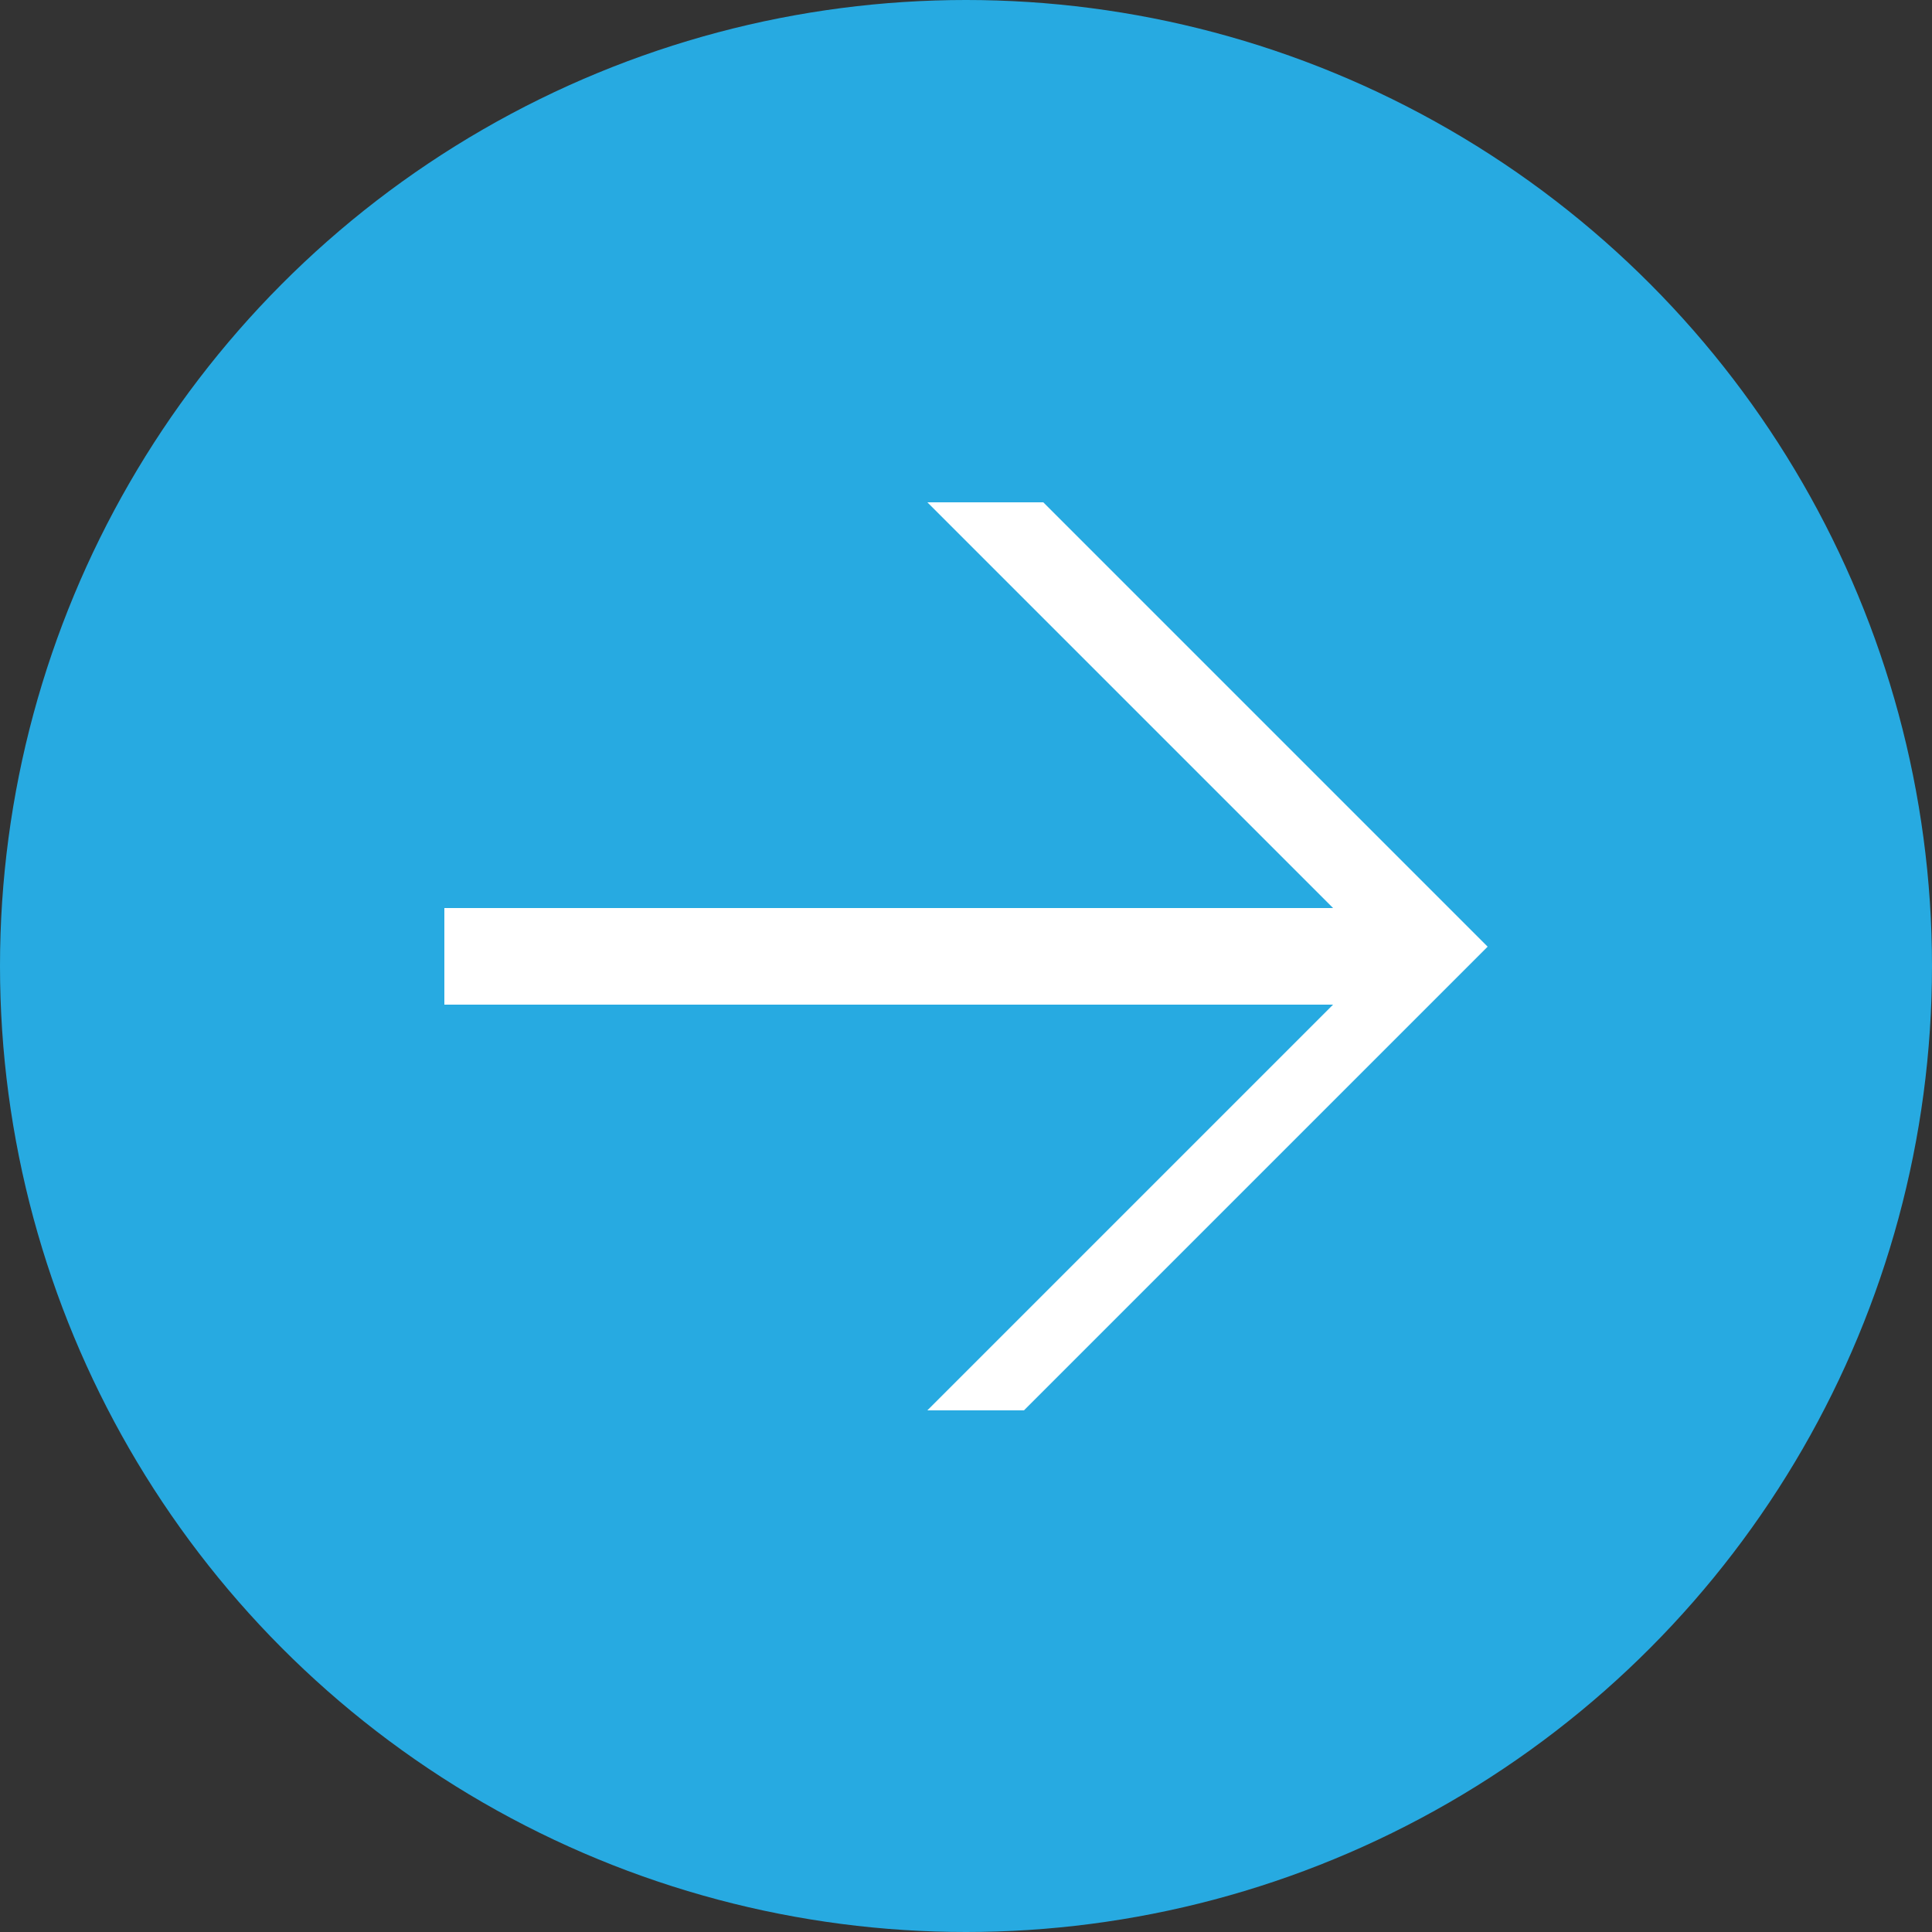 <?xml version="1.0" encoding="utf-8"?>
<!-- Generator: Adobe Illustrator 19.0.0, SVG Export Plug-In . SVG Version: 6.00 Build 0)  -->
<svg version="1.1" id="Layer_1" xmlns="http://www.w3.org/2000/svg" xmlns:xlink="http://www.w3.org/1999/xlink" x="0px" y="0px"
	 viewBox="0 0 10 10" style="enable-background:new 0 0 10 10;" xml:space="preserve">
<rect x="0" y="0" width="10" height="10" fill="#333333" stroke="none"/>
<style type="text/css">
	.arrow-1{fill:#27AAE1;}
	.arrow-2{fill:#FFFFFF;}
</style>
<circle id="XMLID_260_" class="arrow-1" cx="5" cy="5" r="5"/>
<g id="XMLID_1_">
	<path id="XMLID_2_" class="arrow-2" d="M5.3,7.3H4.8l2.1-2.1H2.3V4.7h4.6L4.8,2.6h0.6l2.3,2.3L5.3,7.3z"/>
</g>
</svg>
